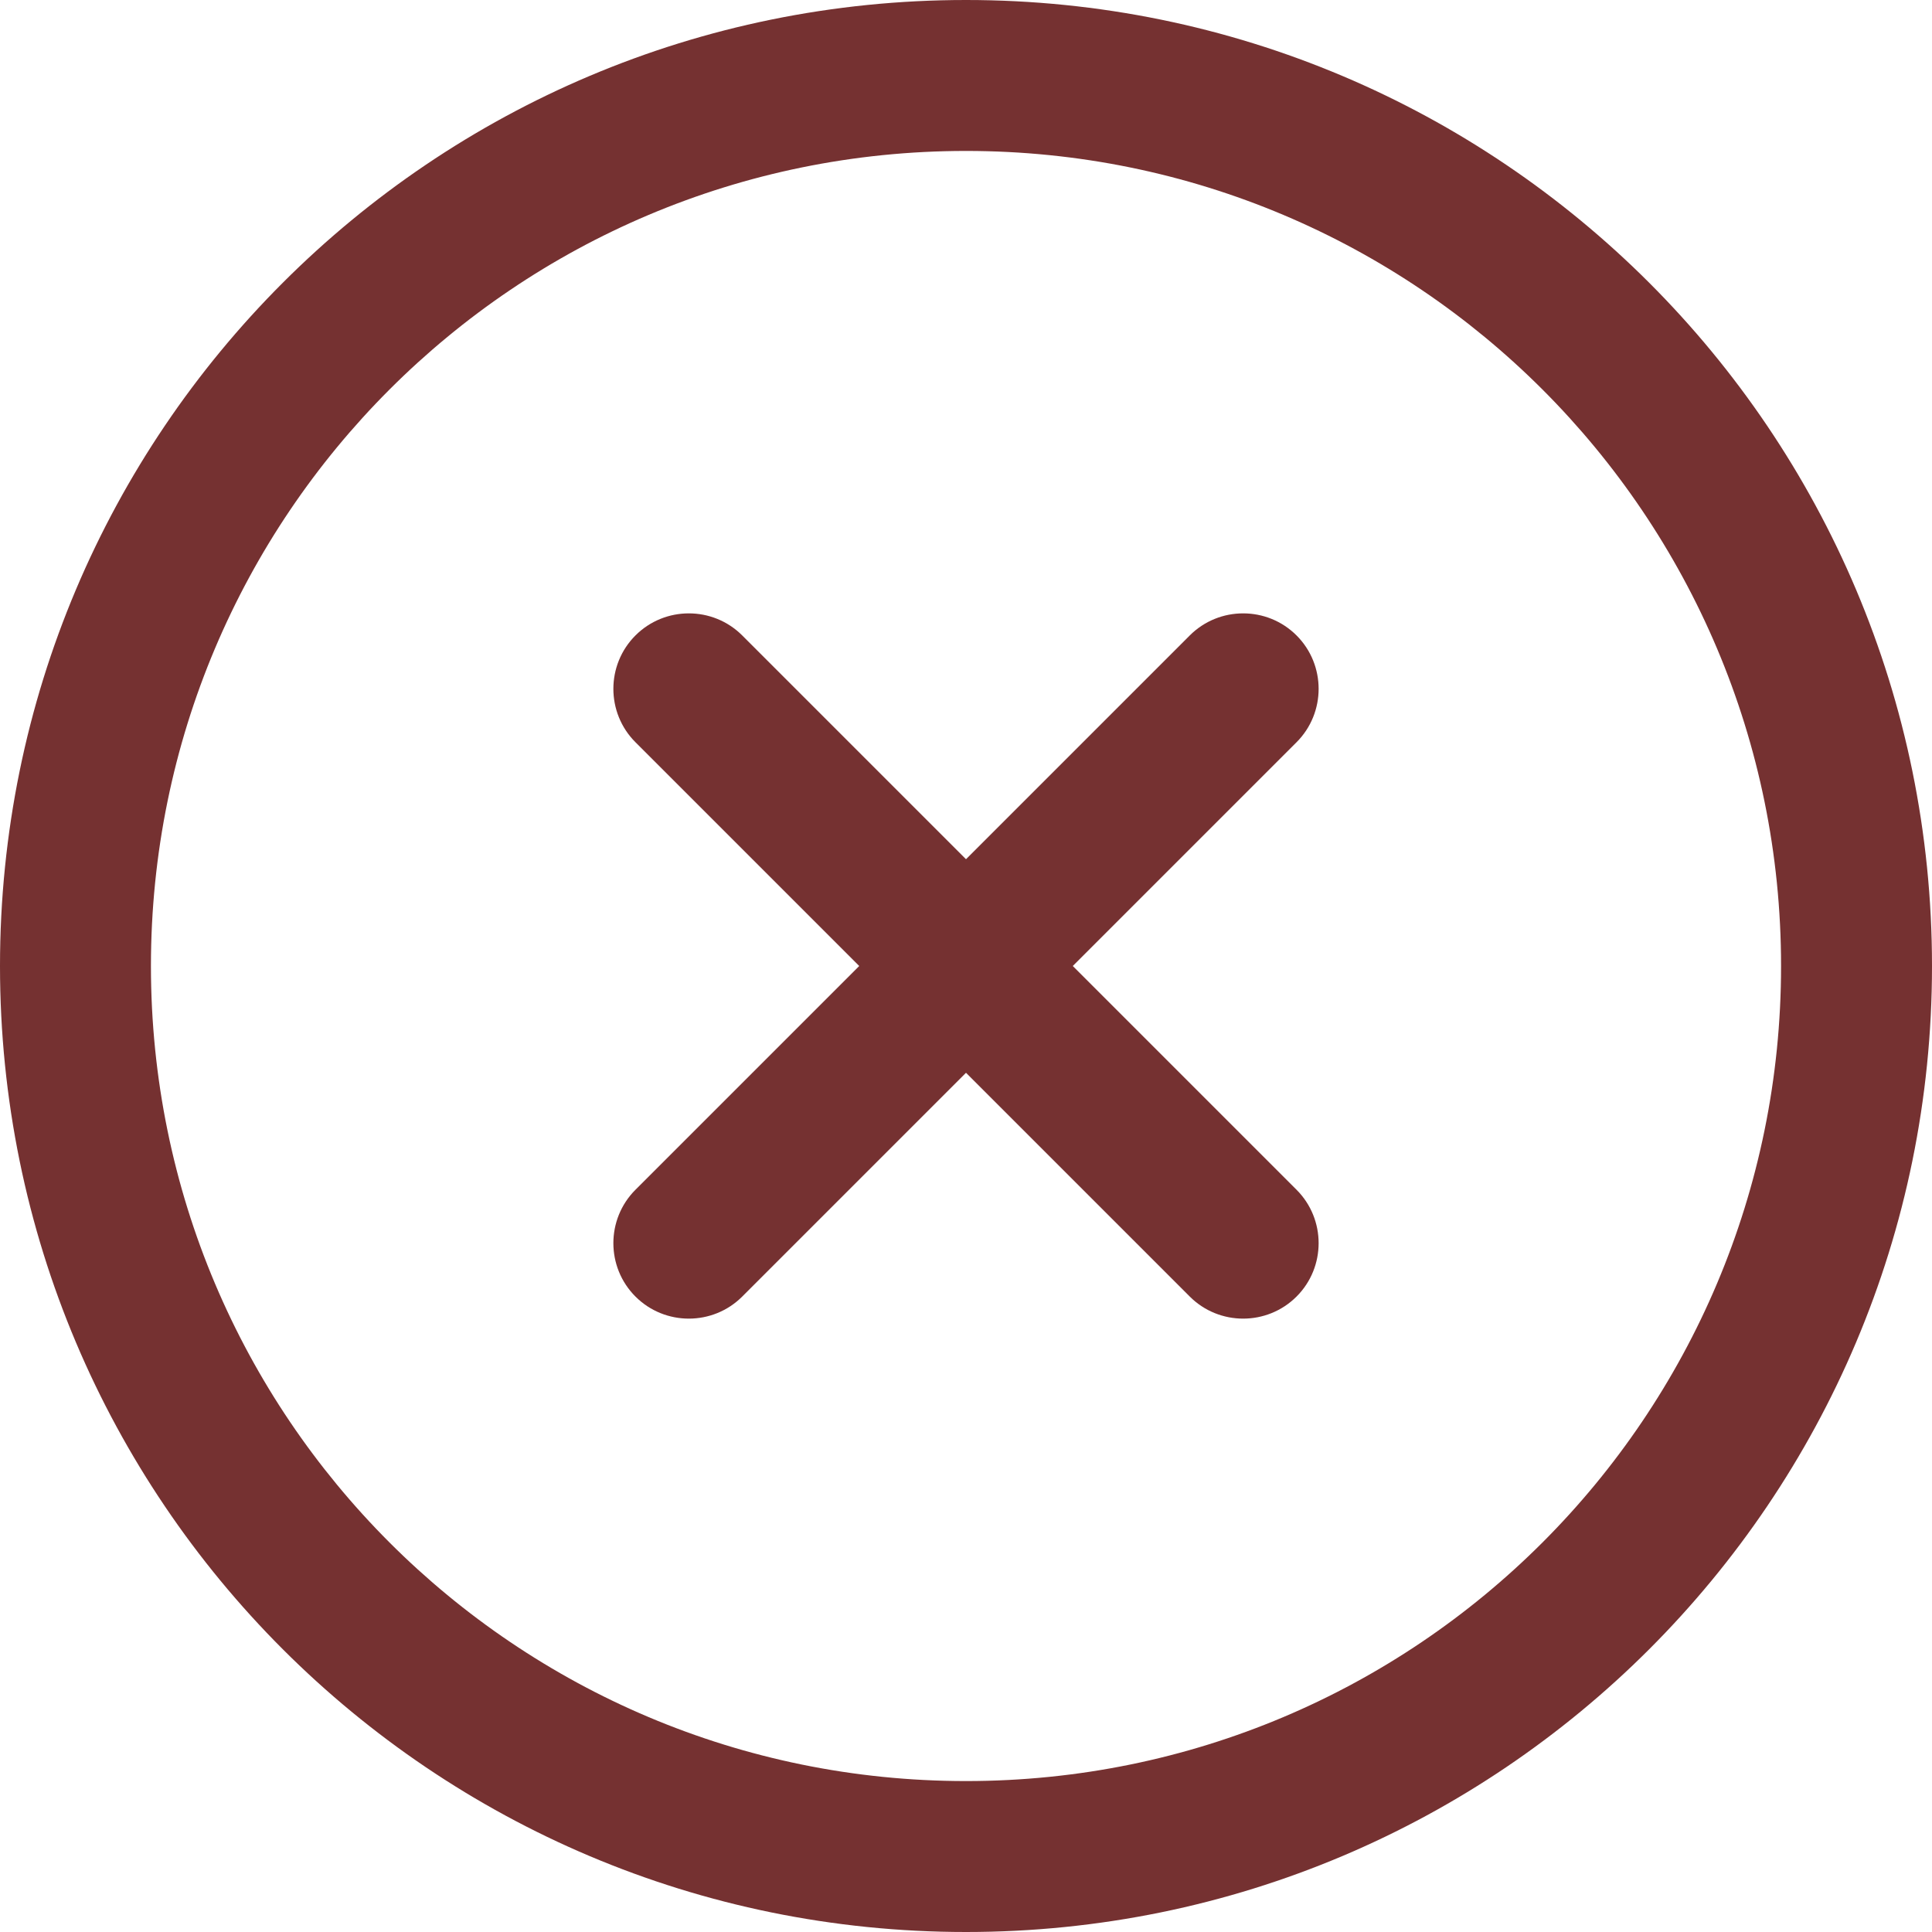 <?xml version="1.0" encoding="utf-8"?>
<!-- Generator: Adobe Illustrator 26.3.1, SVG Export Plug-In . SVG Version: 6.00 Build 0)  -->
<svg version="1.1" id="Capa_1" xmlns="http://www.w3.org/2000/svg" xmlns:xlink="http://www.w3.org/1999/xlink" x="0px" y="0px"
	 viewBox="0 0 512 512" style="enable-background:new 0 0 512 512;" xml:space="preserve">
<style type="text/css">
	.st0{fill:#753131;}
</style>
<g>
	<g>
		<path class="st0" d="M256,0C114.5,0,0,114.5,0,256c0,141.5,114.5,256,256,256c141.5,0,256-114.5,256-256C512,114.5,397.5,0,256,0z
			 M256,472c-119.4,0-216-96.6-216-216c0-119.4,96.6-216,216-216c119.4,0,216,96.6,216,216C472,375.4,375.4,472,256,472z"/>
	</g>
</g>
<g>
	<g>
		<path class="st0" d="M343.6,315.3L284.3,256l59.3-59.3c7.8-7.8,7.8-20.5,0-28.3c-7.8-7.8-20.5-7.8-28.3,0L256,227.7l-59.3-59.3
			c-7.8-7.8-20.5-7.8-28.3,0s-7.8,20.5,0,28.3l59.3,59.3l-59.3,59.3c-7.8,7.8-7.8,20.5,0,28.3c7.8,7.8,20.5,7.8,28.3,0l59.3-59.3
			l59.3,59.3c7.8,7.8,20.5,7.8,28.3,0S351.4,323.1,343.6,315.3z"/>
	</g>
</g>
</svg>
